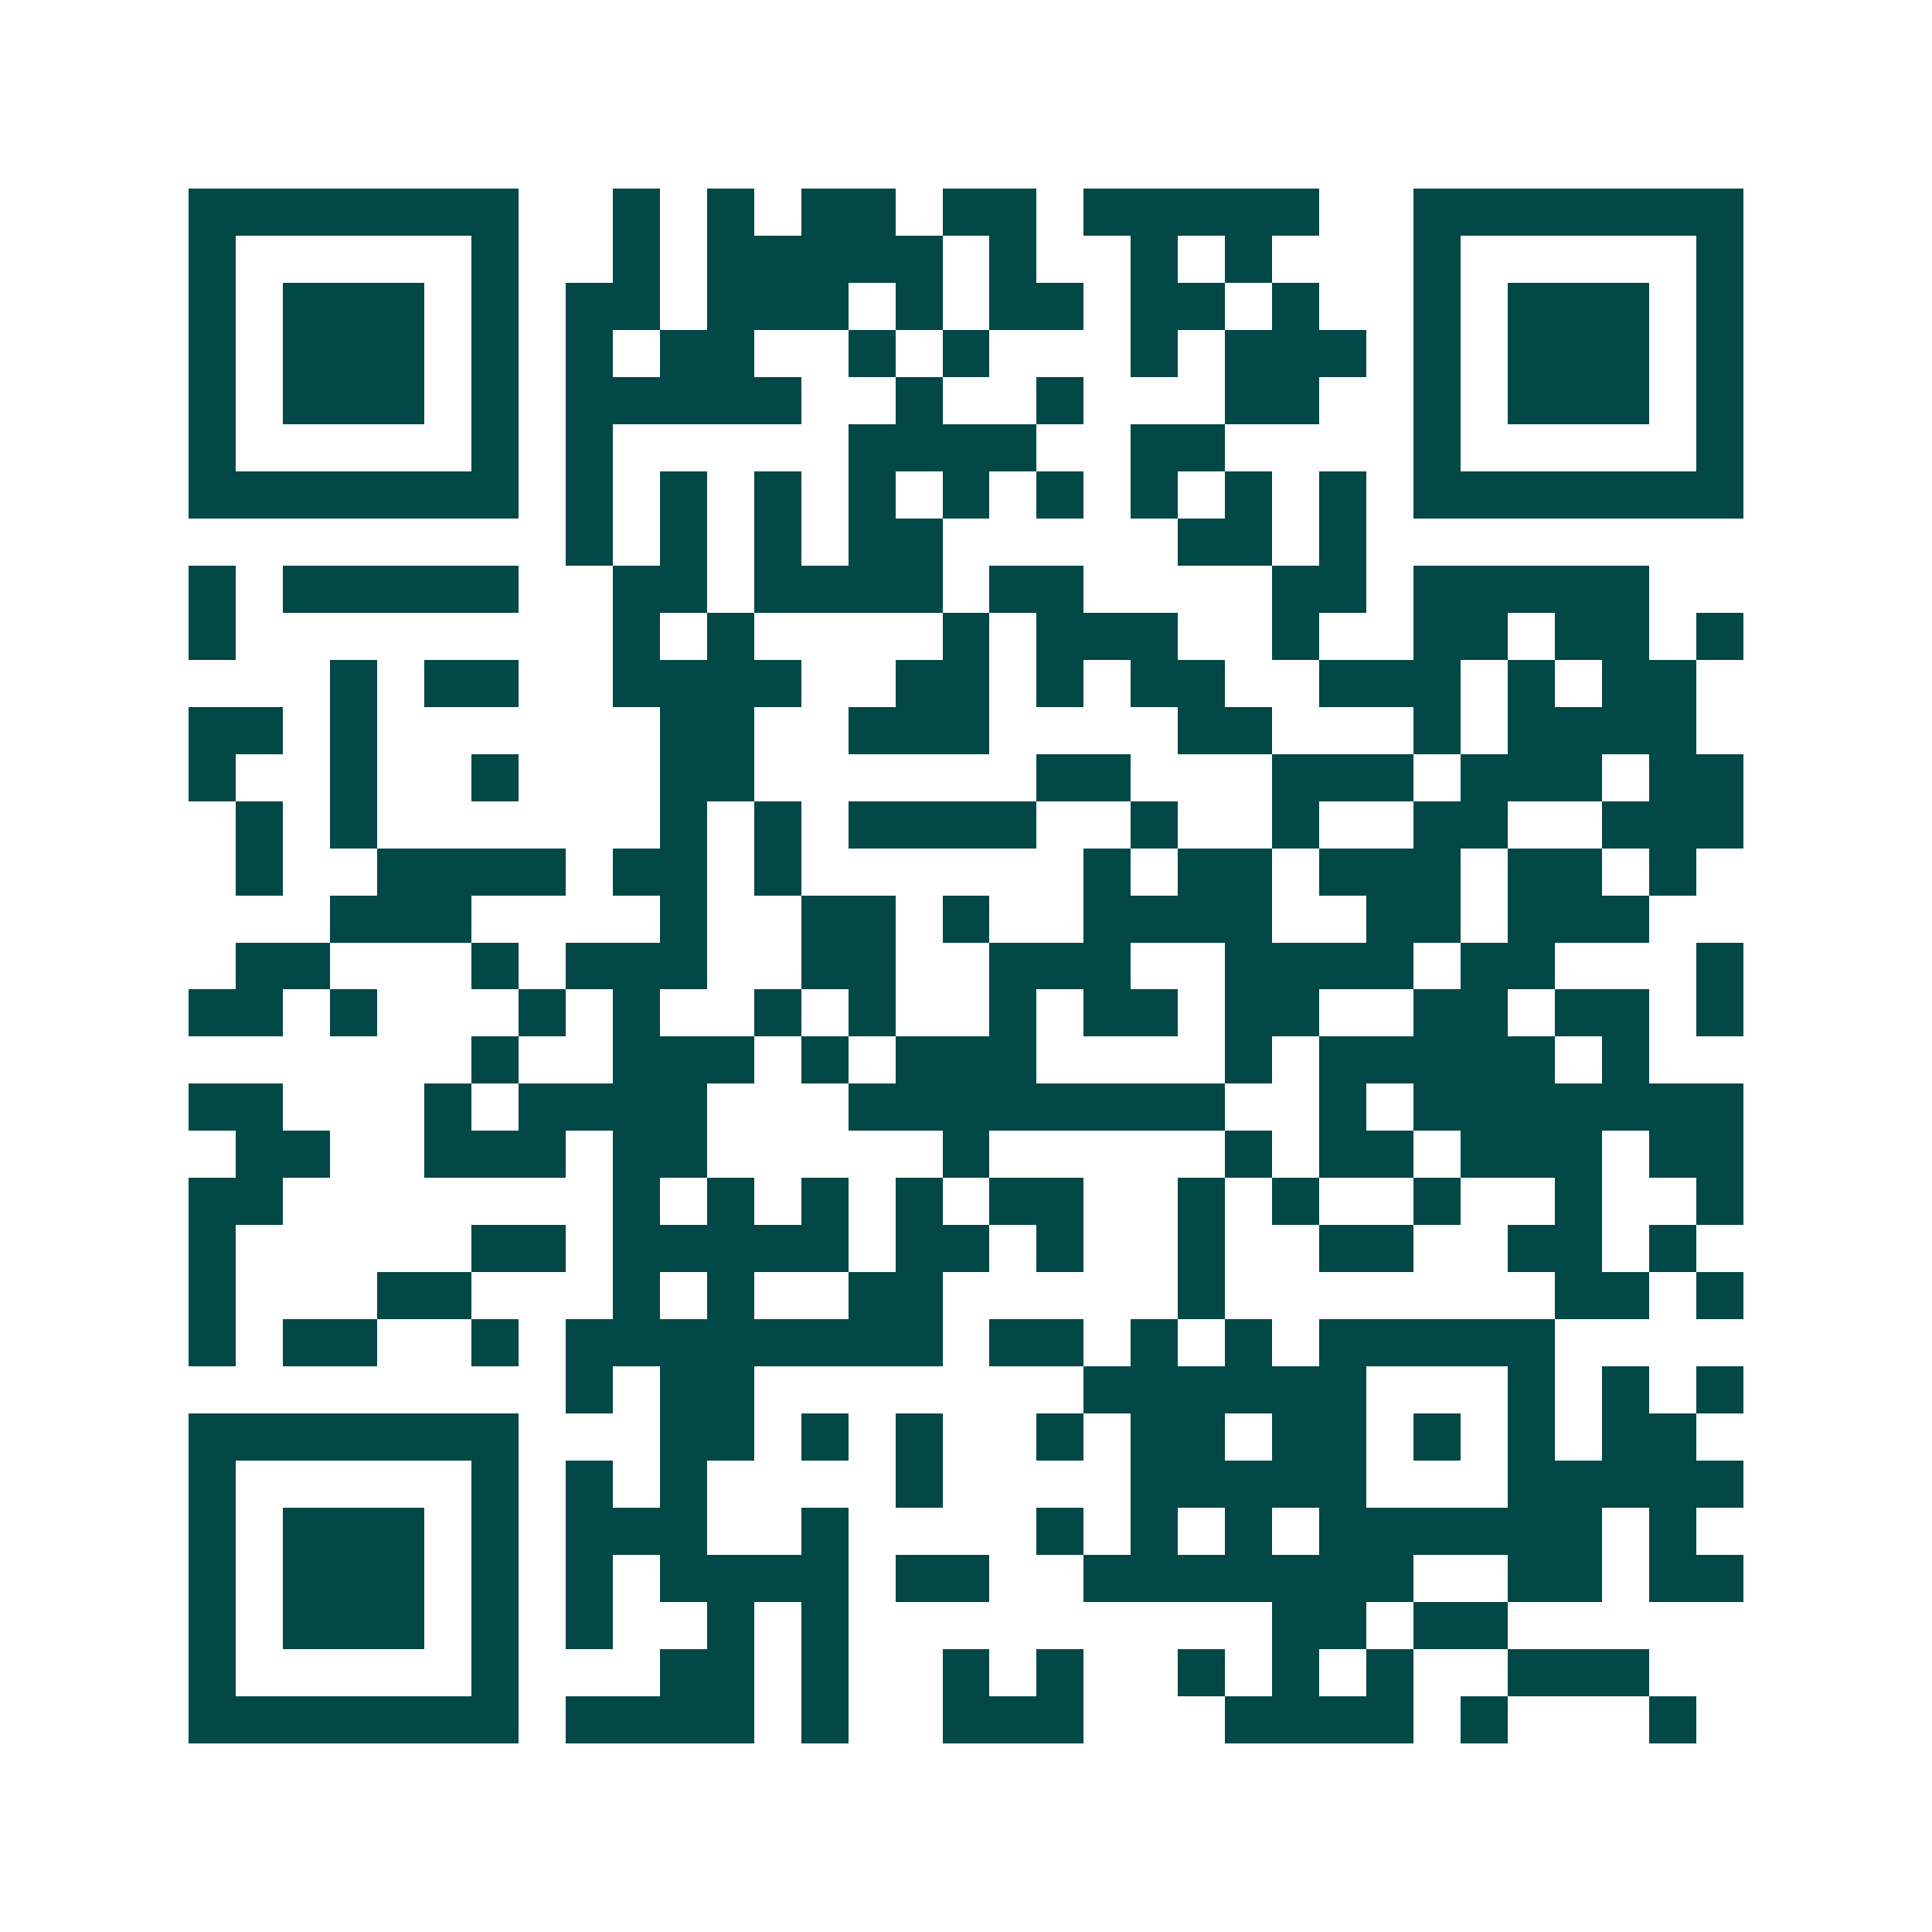 <svg xmlns="http://www.w3.org/2000/svg" width="200" height="200" viewBox="0 0 41 41" shape-rendering="crispEdges"><path fill="#ffffff" d="M0 0h41v41H0z"/><path stroke="#014847" d="M4 4.5h7m2 0h1m1 0h1m1 0h2m1 0h2m1 0h5m2 0h7M4 5.5h1m5 0h1m2 0h1m1 0h5m1 0h1m2 0h1m1 0h1m3 0h1m5 0h1M4 6.5h1m1 0h3m1 0h1m1 0h2m1 0h3m1 0h1m1 0h2m1 0h2m1 0h1m2 0h1m1 0h3m1 0h1M4 7.5h1m1 0h3m1 0h1m1 0h1m1 0h2m2 0h1m1 0h1m3 0h1m1 0h3m1 0h1m1 0h3m1 0h1M4 8.5h1m1 0h3m1 0h1m1 0h5m2 0h1m2 0h1m3 0h2m2 0h1m1 0h3m1 0h1M4 9.5h1m5 0h1m1 0h1m5 0h4m2 0h2m4 0h1m5 0h1M4 10.5h7m1 0h1m1 0h1m1 0h1m1 0h1m1 0h1m1 0h1m1 0h1m1 0h1m1 0h1m1 0h7M12 11.5h1m1 0h1m1 0h1m1 0h2m5 0h2m1 0h1M4 12.5h1m1 0h5m2 0h2m1 0h4m1 0h2m4 0h2m1 0h5M4 13.5h1m8 0h1m1 0h1m4 0h1m1 0h3m2 0h1m2 0h2m1 0h2m1 0h1M7 14.5h1m1 0h2m2 0h4m2 0h2m1 0h1m1 0h2m2 0h3m1 0h1m1 0h2M4 15.5h2m1 0h1m6 0h2m2 0h3m4 0h2m3 0h1m1 0h4M4 16.5h1m2 0h1m2 0h1m3 0h2m6 0h2m3 0h3m1 0h3m1 0h2M5 17.5h1m1 0h1m6 0h1m1 0h1m1 0h4m2 0h1m2 0h1m2 0h2m2 0h3M5 18.5h1m2 0h4m1 0h2m1 0h1m6 0h1m1 0h2m1 0h3m1 0h2m1 0h1M7 19.5h3m4 0h1m2 0h2m1 0h1m2 0h4m2 0h2m1 0h3M5 20.5h2m3 0h1m1 0h3m2 0h2m2 0h3m2 0h4m1 0h2m3 0h1M4 21.5h2m1 0h1m3 0h1m1 0h1m2 0h1m1 0h1m2 0h1m1 0h2m1 0h2m2 0h2m1 0h2m1 0h1M10 22.5h1m2 0h3m1 0h1m1 0h3m4 0h1m1 0h5m1 0h1M4 23.5h2m3 0h1m1 0h4m3 0h8m2 0h1m1 0h7M5 24.5h2m2 0h3m1 0h2m5 0h1m5 0h1m1 0h2m1 0h3m1 0h2M4 25.5h2m7 0h1m1 0h1m1 0h1m1 0h1m1 0h2m2 0h1m1 0h1m2 0h1m2 0h1m2 0h1M4 26.5h1m5 0h2m1 0h5m1 0h2m1 0h1m2 0h1m2 0h2m2 0h2m1 0h1M4 27.5h1m3 0h2m3 0h1m1 0h1m2 0h2m5 0h1m7 0h2m1 0h1M4 28.5h1m1 0h2m2 0h1m1 0h8m1 0h2m1 0h1m1 0h1m1 0h5M12 29.5h1m1 0h2m7 0h6m3 0h1m1 0h1m1 0h1M4 30.5h7m3 0h2m1 0h1m1 0h1m2 0h1m1 0h2m1 0h2m1 0h1m1 0h1m1 0h2M4 31.5h1m5 0h1m1 0h1m1 0h1m4 0h1m4 0h5m3 0h5M4 32.5h1m1 0h3m1 0h1m1 0h3m2 0h1m4 0h1m1 0h1m1 0h1m1 0h6m1 0h1M4 33.5h1m1 0h3m1 0h1m1 0h1m1 0h4m1 0h2m2 0h7m2 0h2m1 0h2M4 34.5h1m1 0h3m1 0h1m1 0h1m2 0h1m1 0h1m9 0h2m1 0h2M4 35.5h1m5 0h1m3 0h2m1 0h1m2 0h1m1 0h1m2 0h1m1 0h1m1 0h1m2 0h3M4 36.5h7m1 0h4m1 0h1m2 0h3m3 0h4m1 0h1m3 0h1"/></svg>
